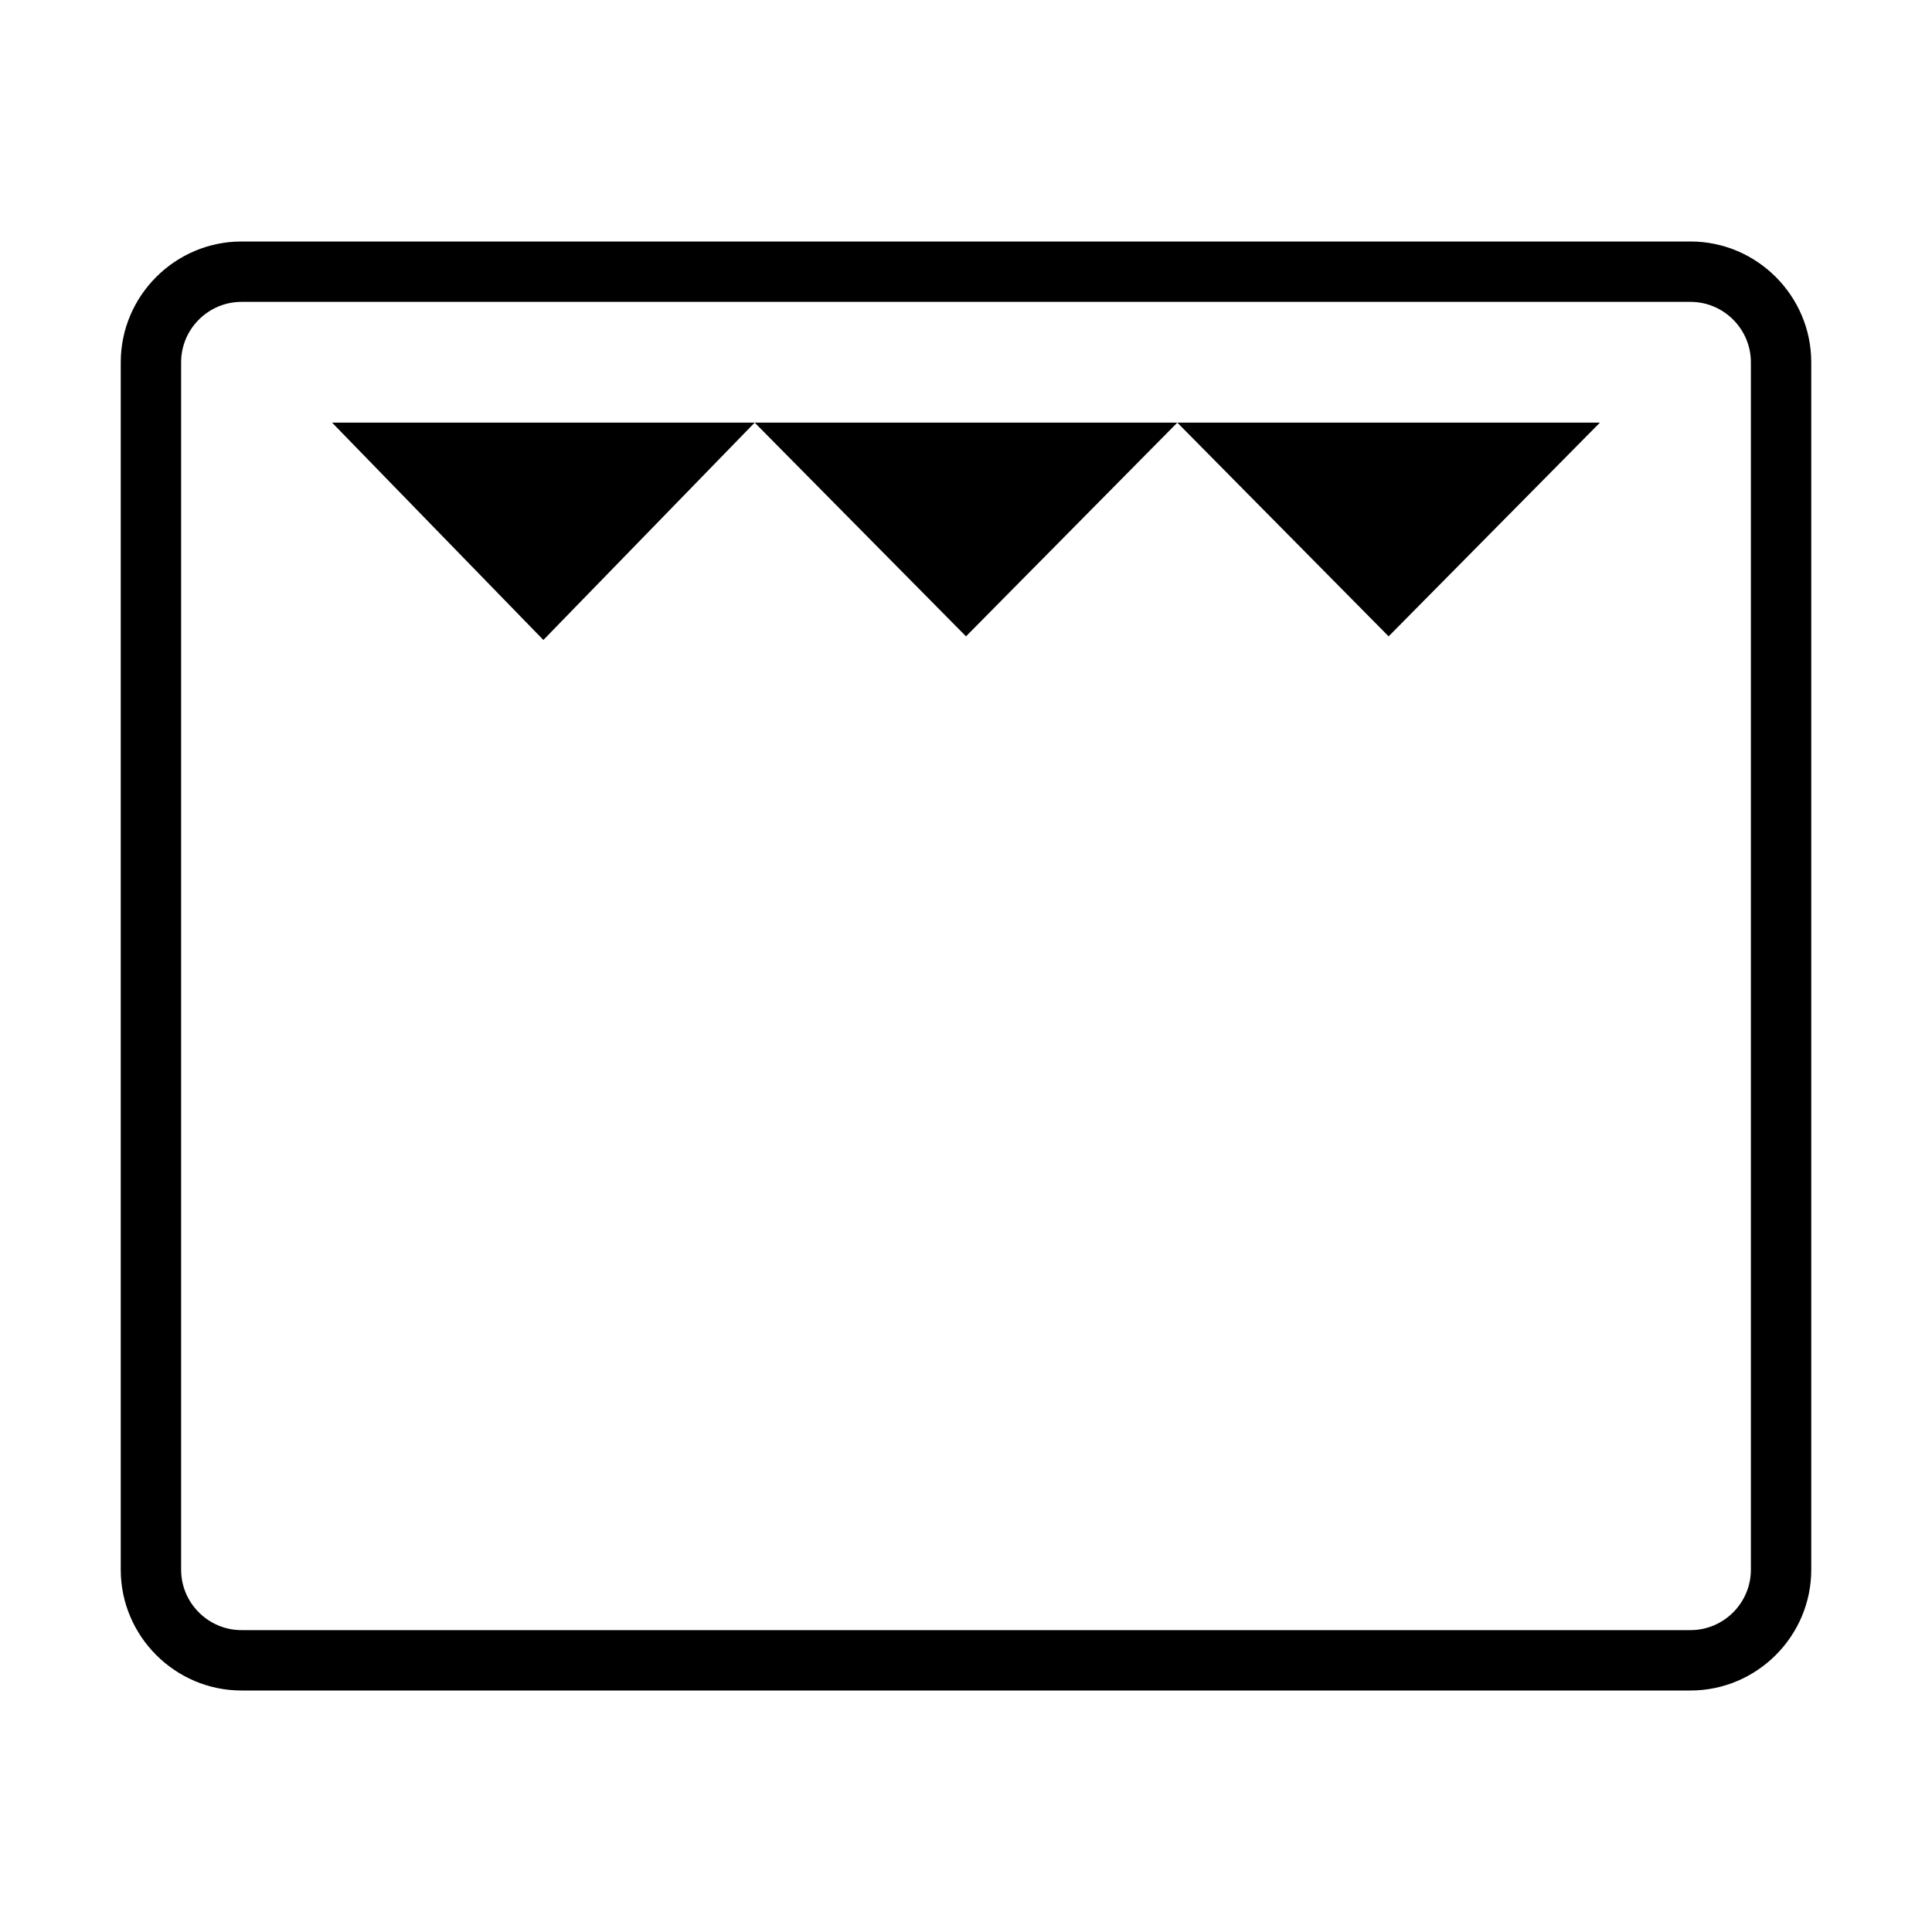 <?xml version="1.0" encoding="UTF-8"?><svg id="Layer_1" xmlns="http://www.w3.org/2000/svg" viewBox="0 0 32 32"><defs><style>.cls-1{fill="currentColor";stroke-width:0px;}</style></defs><path class="cls-1" d="M28,28H4c-1.1,0-2-.9-2-2V6c0-1.1.9-2,2-2h24c1.1,0,2,.9,2,2v20c0,1.1-.9,2-2,2ZM4,5c-.55,0-1,.45-1,1v20c0,.55.45,1,1,1h24c.55,0,1-.45,1-1V6c0-.55-.45-1-1-1H4Z"/><polygon class="cls-1" points="19.5 7 26.5 7 23 10.54 19.5 7"/><polygon class="cls-1" points="12.5 7 19.5 7 16 10.54 12.5 7"/><polygon class="cls-1" points="5.5 7 12.5 7 9 10.6 5.5 7"/></svg>